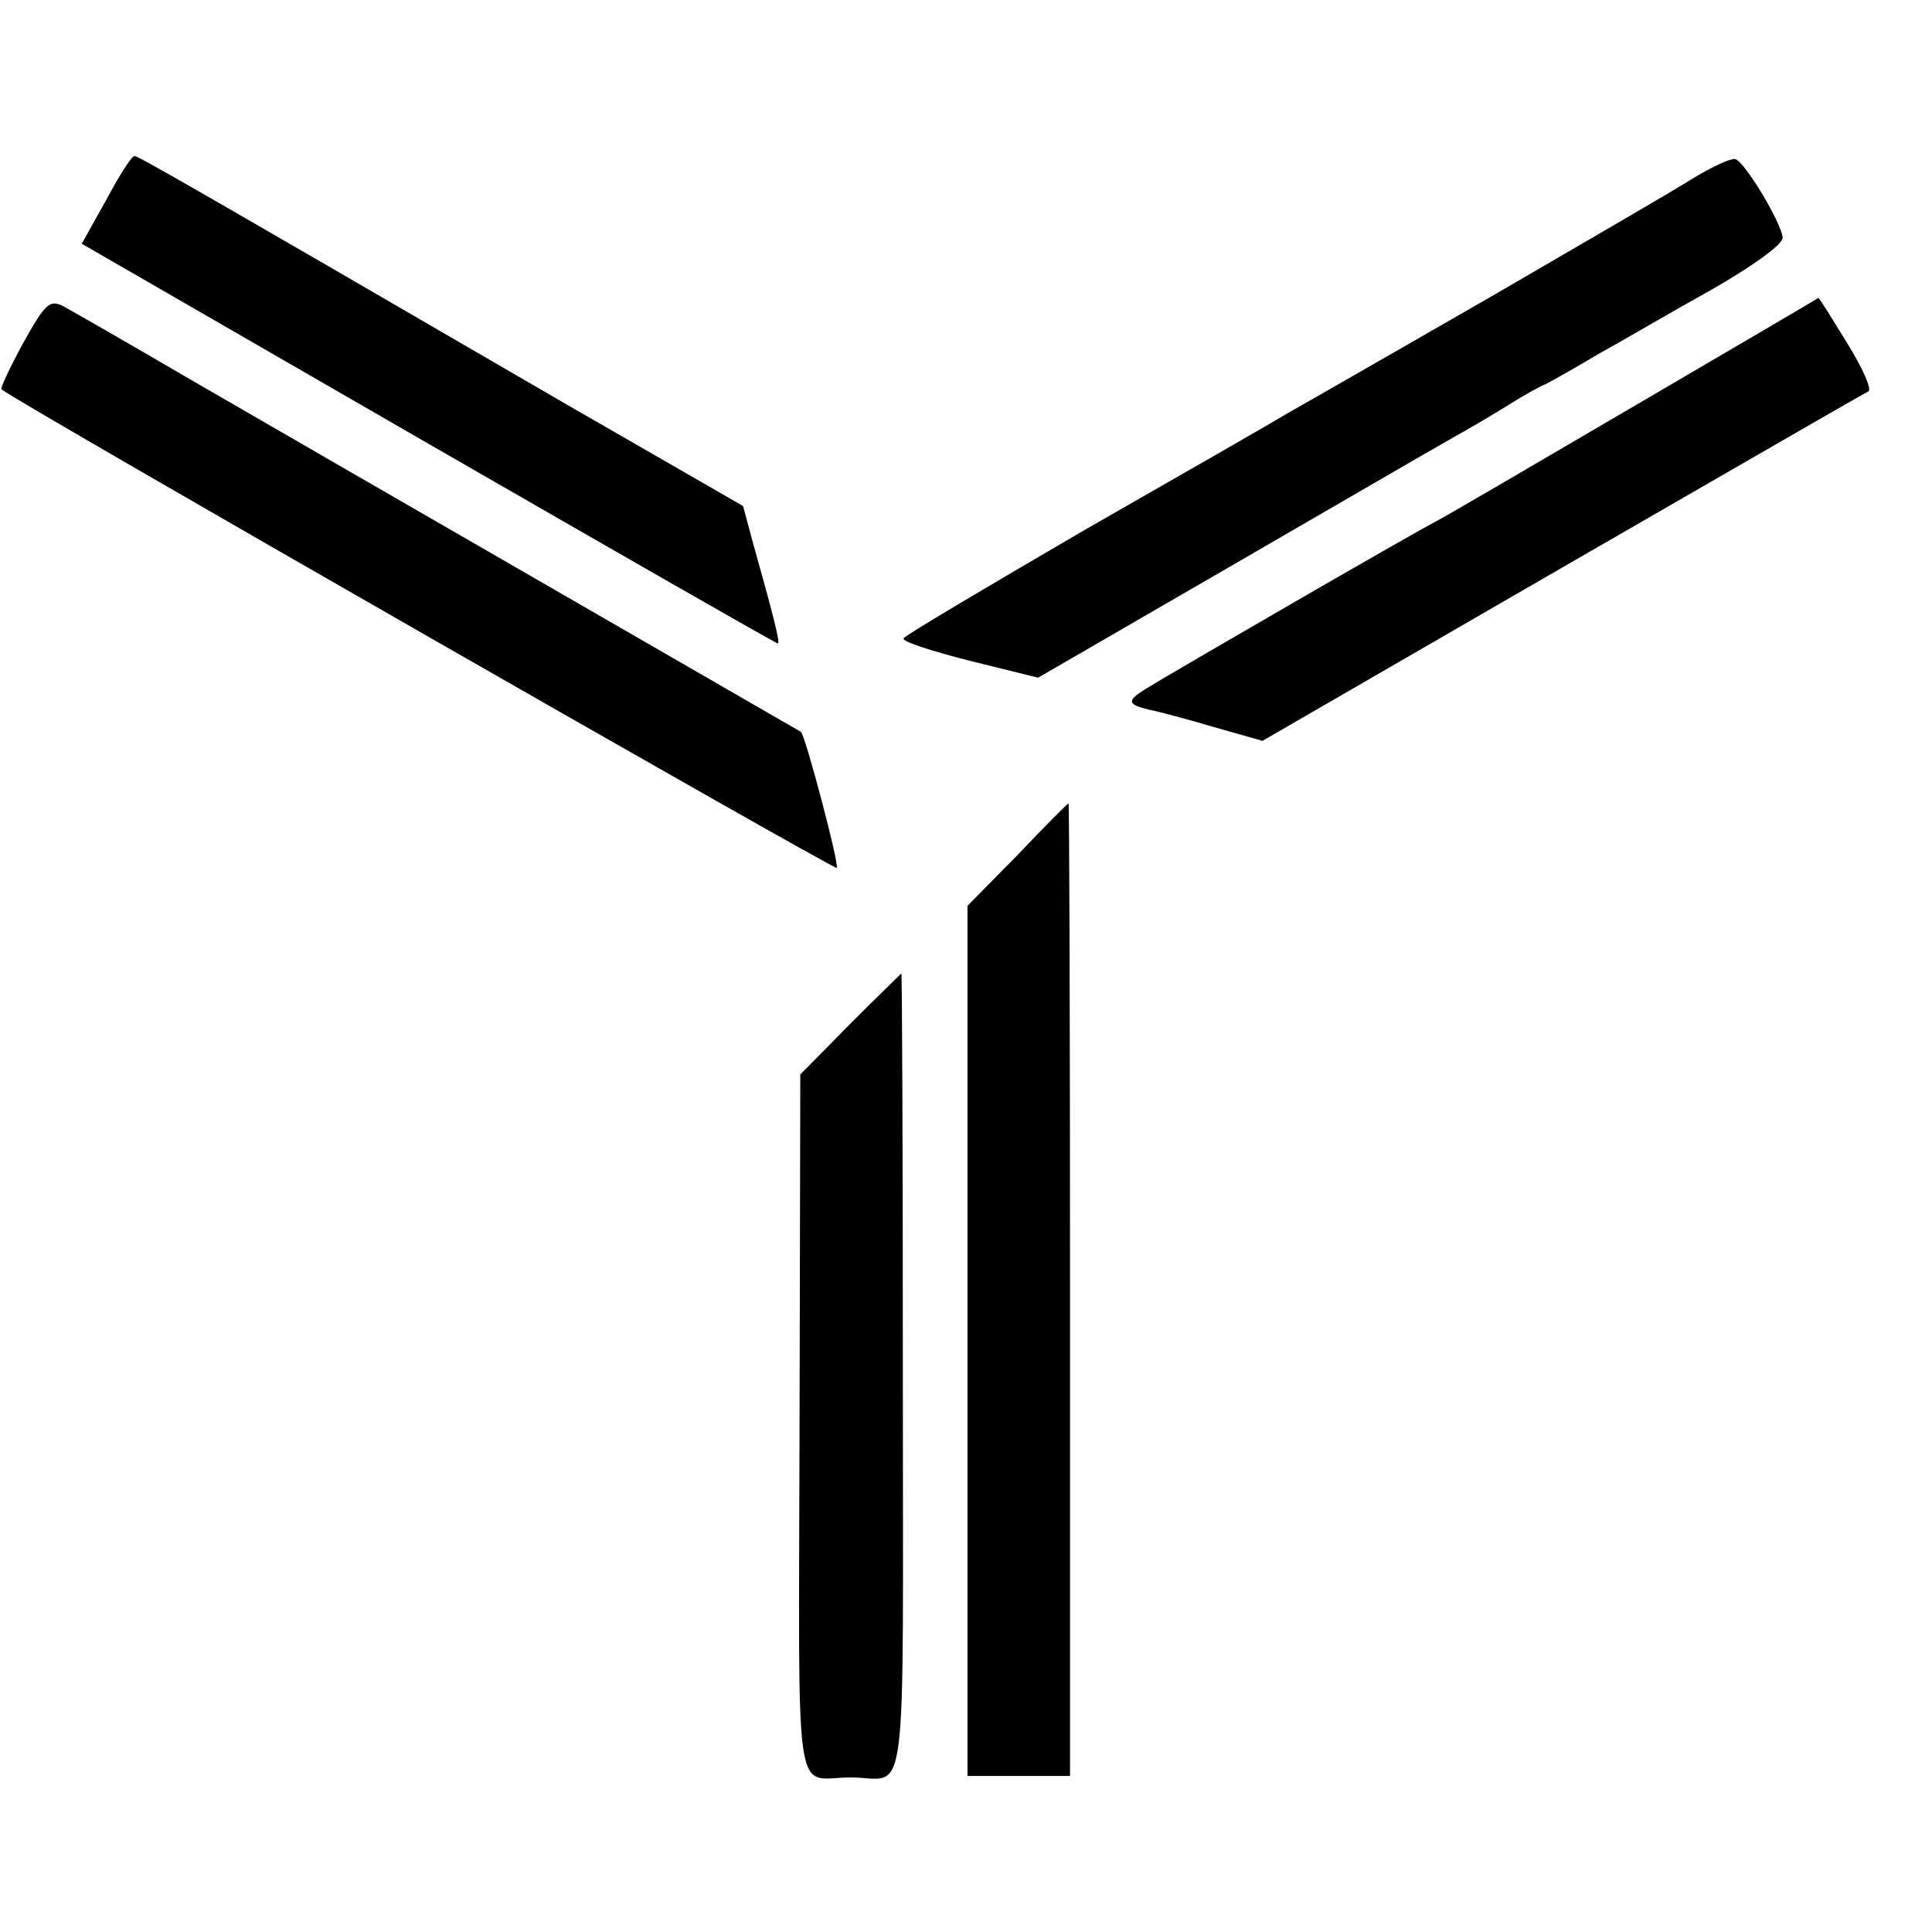 <svg version="1" xmlns="http://www.w3.org/2000/svg" width="346.667" height="346.667" viewBox="0 0 260 260"><path d="M14.3 26.9L11 32.8l46.8 27c25.7 14.8 46.8 26.9 46.9 26.8.3-.2-.8-4.4-3.3-13.3l-1.4-5.2-23.8-13.7C24.2 24.2 18.6 21 18.1 21c-.4 0-2.1 2.7-3.8 5.9zM228 23.9c-2.5 1.6-15.1 8.9-28 16.4-12.9 7.4-24.9 14.3-26.7 15.3-1.8 1.1-14 8.1-27.3 15.7-13.2 7.7-24.2 14.2-24.4 14.6-.3.4 3.7 1.7 8.8 3l9.3 2.3 25.4-14.7c14-8.1 27.4-15.9 29.9-17.3 2.5-1.4 6.1-3.5 8-4.7 1.9-1.2 4.2-2.5 5-2.8.8-.4 4-2.2 7-4 3.1-1.7 9.9-5.7 15.3-8.7 5.6-3.2 9.6-6.1 9.6-7-.1-1.9-5.1-10.3-6.4-10.6-.6-.1-3 1-5.5 2.5zM3.1 46.2C1.3 49.5 0 52.3.2 52.4c1.7 1.5 112.1 64.7 112.4 64.4.4-.4-4.2-17.7-4.8-18.3-.2-.1-15.4-8.9-33.8-19.5S33.8 55.8 25.5 51c-8.2-4.8-15.9-9.2-17-9.8-1.8-.9-2.4-.4-5.4 5zM220 54.6c-13.5 7.9-25.6 15-27 15.7-3.1 1.6-35.6 20.4-38.8 22.4-2.6 1.6-2.5 2.1.4 2.8 1.1.2 4.9 1.2 8.6 2.3l6.7 1.9 40.3-23.3c22.2-12.8 40.7-23.5 41.2-23.7.6-.2-.7-3.1-2.8-6.5-2.1-3.4-3.8-6.2-3.9-6.1-.1.1-11.2 6.6-24.7 14.5zM136.9 115.1l-6.7 6.8V239H144v-65.5c0-36-.1-65.4-.2-65.4-.2.1-3.3 3.2-6.9 7zM114.4 137.8l-6.7 6.8-.1 47.2c-.1 52.7-.9 47.4 6.9 47.4 7.8 0 7 6.1 7-54.2 0-29.7-.1-54-.2-54 0 0-3.2 3.1-6.9 6.8z"/></svg>